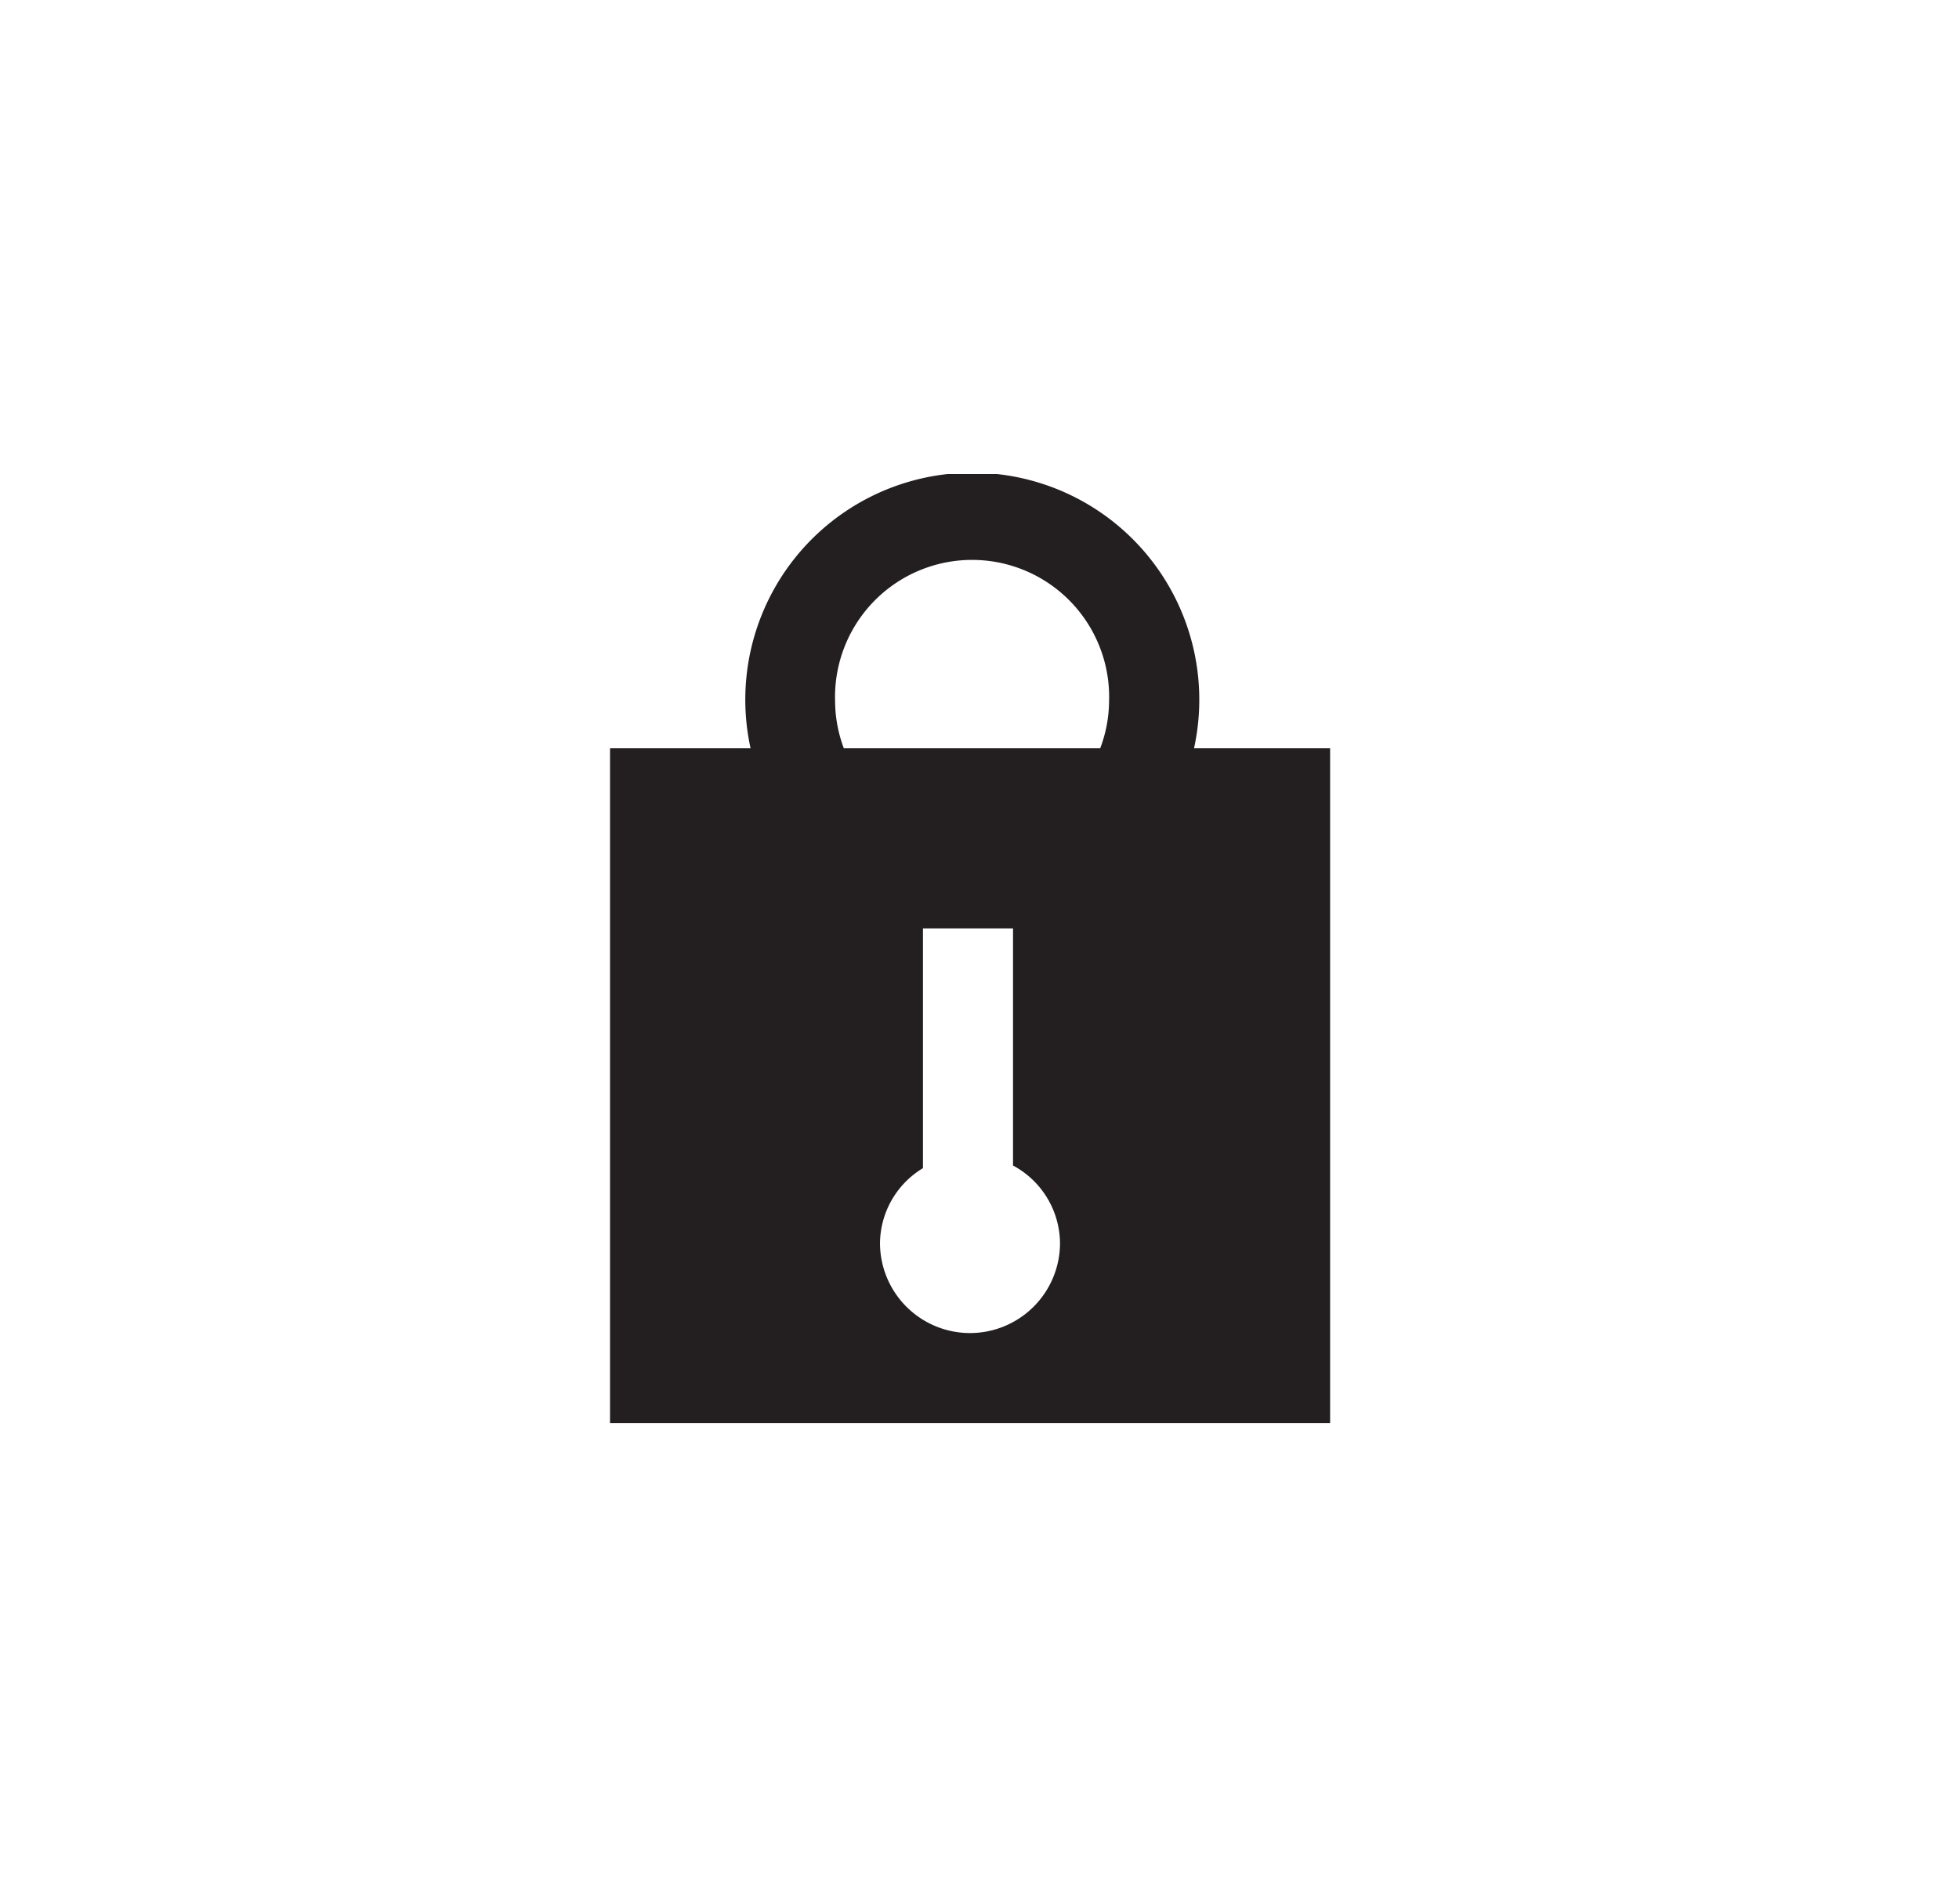 <svg id="Layer_1" data-name="Layer 1" xmlns="http://www.w3.org/2000/svg" xmlns:xlink="http://www.w3.org/1999/xlink" viewBox="0 0 141.36 137.43">
    <defs>
        <style>.cls-1{fill:none;}.cls-2{clip-path:url(#clip-path);}.cls-3{fill:#231f20;}</style>
        <clipPath id="clip-path">
            <rect class="cls-1" x="44.02" y="34.21" width="51.96" height="68.48"/>
        </clipPath>
    </defs>
    <title>Lock</title>
    <g class="cls-2">
        <path class="cls-3" d="M86.16,54a16.38,16.38,0,1,0-32,0H44V102.7H96V54Zm-25.9-3.39a9.89,9.89,0,1,1,19.77,0A9.78,9.78,0,0,1,79.39,54H60.89A9.78,9.78,0,0,1,60.26,50.59ZM70,96.2a6.5,6.5,0,0,1-6.5-6.5,6.39,6.39,0,0,1,3.1-5.4V67h6.5V84.11a6.42,6.42,0,0,1,3.39,5.6A6.5,6.5,0,0,1,70,96.2Z"/>
    </g>
</svg>